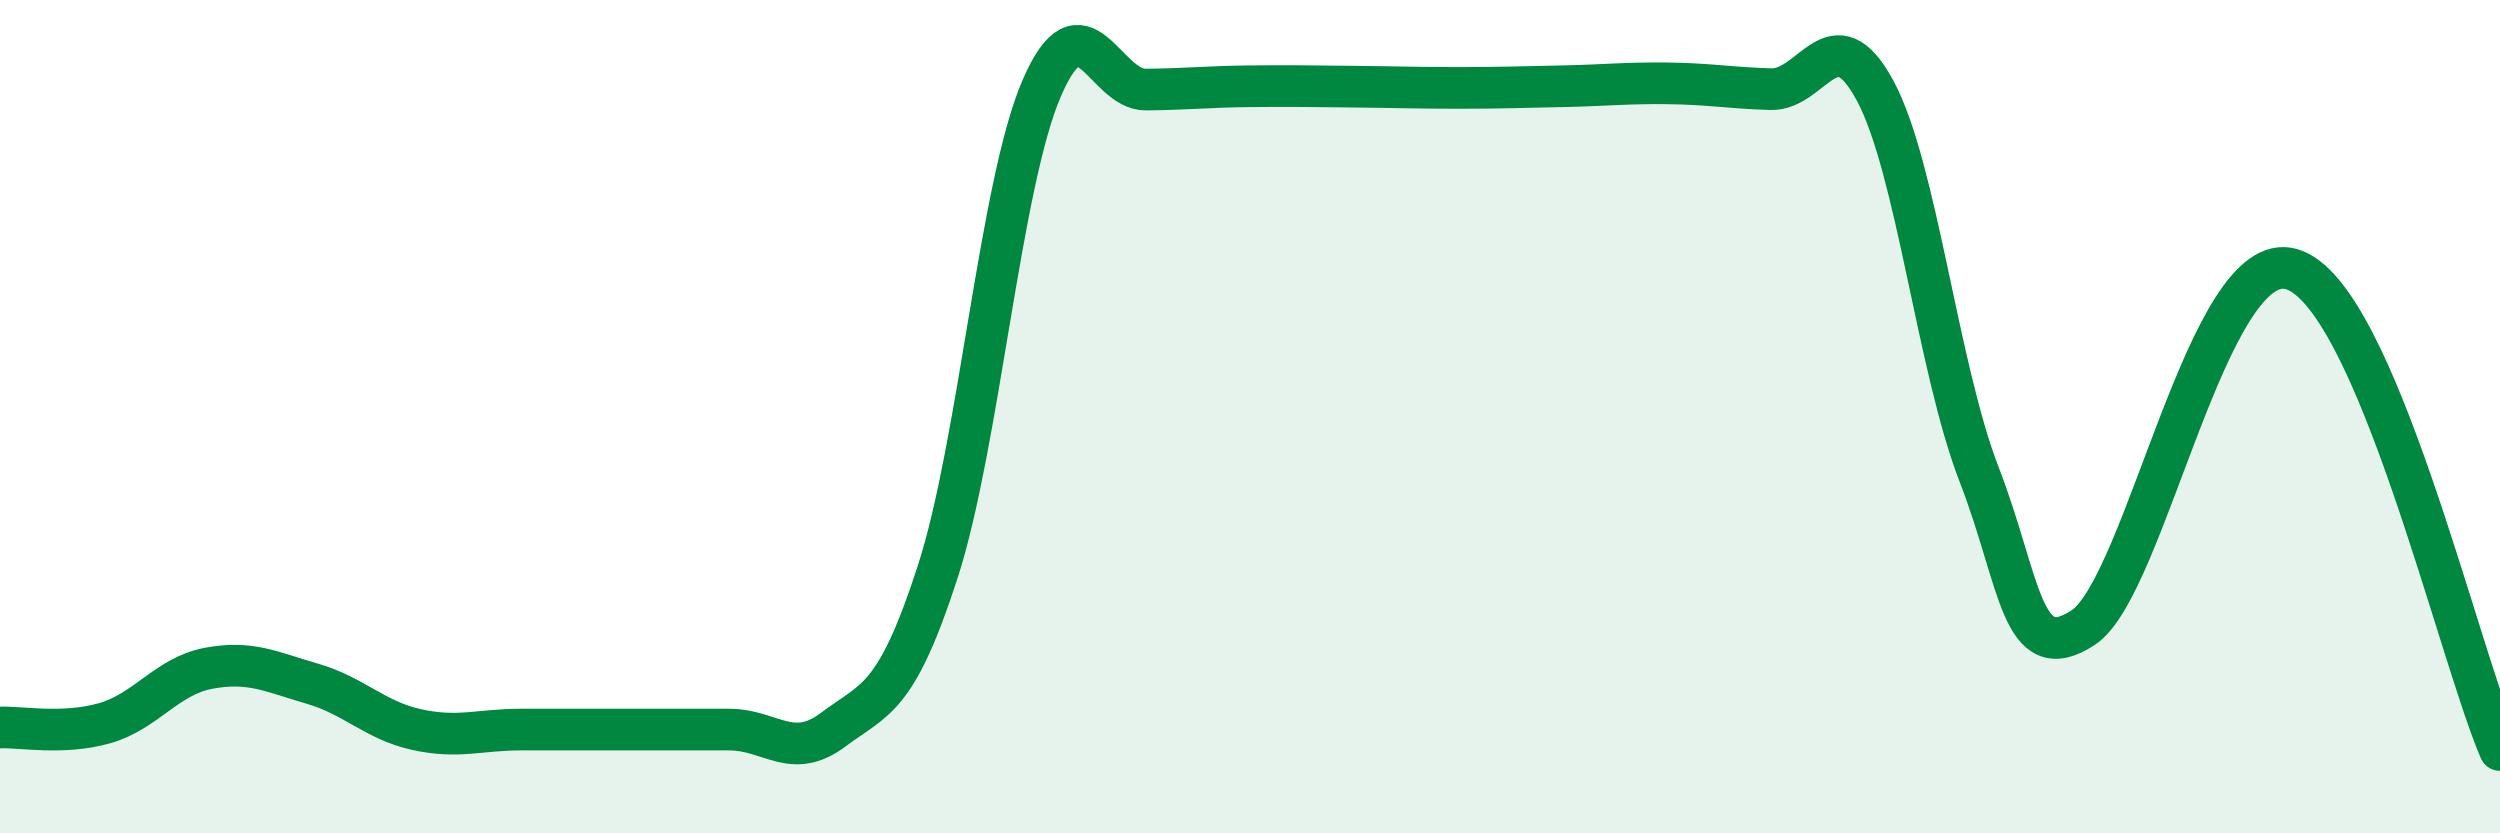 
    <svg width="60" height="20" viewBox="0 0 60 20" xmlns="http://www.w3.org/2000/svg">
      <path
        d="M 0,17.46 C 0.5,17.44 1.5,17.64 2.5,17.36 C 3.5,17.08 4,16.23 5,16.04 C 6,15.85 6.5,16.12 7.5,16.41 C 8.5,16.7 9,17.29 10,17.51 C 11,17.73 11.5,17.51 12.5,17.51 C 13.5,17.51 14,17.51 15,17.51 C 16,17.51 16.5,17.51 17.5,17.51 C 18.5,17.51 19,18.26 20,17.51 C 21,16.76 21.5,16.82 22.5,13.74 C 23.5,10.66 24,4.44 25,2.12 C 26,-0.2 26.5,2.16 27.5,2.15 C 28.5,2.14 29,2.08 30,2.07 C 31,2.06 31.5,2.07 32.5,2.08 C 33.5,2.09 34,2.11 35,2.11 C 36,2.11 36.5,2.09 37.5,2.07 C 38.5,2.05 39,1.99 40,2 C 41,2.01 41.5,2.11 42.5,2.14 C 43.5,2.17 44,0.32 45,2.17 C 46,4.02 46.5,8.81 47.5,11.39 C 48.5,13.97 48.5,16.05 50,15.06 C 51.5,14.07 53,5.87 55,6.46 C 57,7.05 59,15.69 60,18L60 20L0 20Z"
        fill="#008740"
        opacity="0.1"
        stroke-linecap="round"
        stroke-linejoin="round"
      />
      <path
        d="M 0,17.46 C 0.5,17.44 1.5,17.64 2.5,17.36 C 3.5,17.08 4,16.23 5,16.04 C 6,15.85 6.5,16.12 7.5,16.41 C 8.5,16.7 9,17.29 10,17.51 C 11,17.73 11.5,17.51 12.5,17.51 C 13.5,17.51 14,17.51 15,17.51 C 16,17.51 16.5,17.51 17.5,17.51 C 18.5,17.51 19,18.26 20,17.51 C 21,16.76 21.5,16.82 22.5,13.74 C 23.5,10.66 24,4.44 25,2.12 C 26,-0.2 26.5,2.16 27.5,2.15 C 28.5,2.14 29,2.08 30,2.07 C 31,2.06 31.5,2.07 32.5,2.08 C 33.5,2.09 34,2.11 35,2.11 C 36,2.11 36.5,2.09 37.5,2.07 C 38.5,2.05 39,1.99 40,2 C 41,2.01 41.5,2.11 42.5,2.14 C 43.5,2.17 44,0.32 45,2.17 C 46,4.02 46.5,8.81 47.5,11.39 C 48.5,13.97 48.5,16.05 50,15.06 C 51.5,14.07 53,5.87 55,6.46 C 57,7.05 59,15.69 60,18"
        stroke="#008740"
        stroke-width="1"
        fill="none"
        stroke-linecap="round"
        stroke-linejoin="round"
      />
    </svg>
  